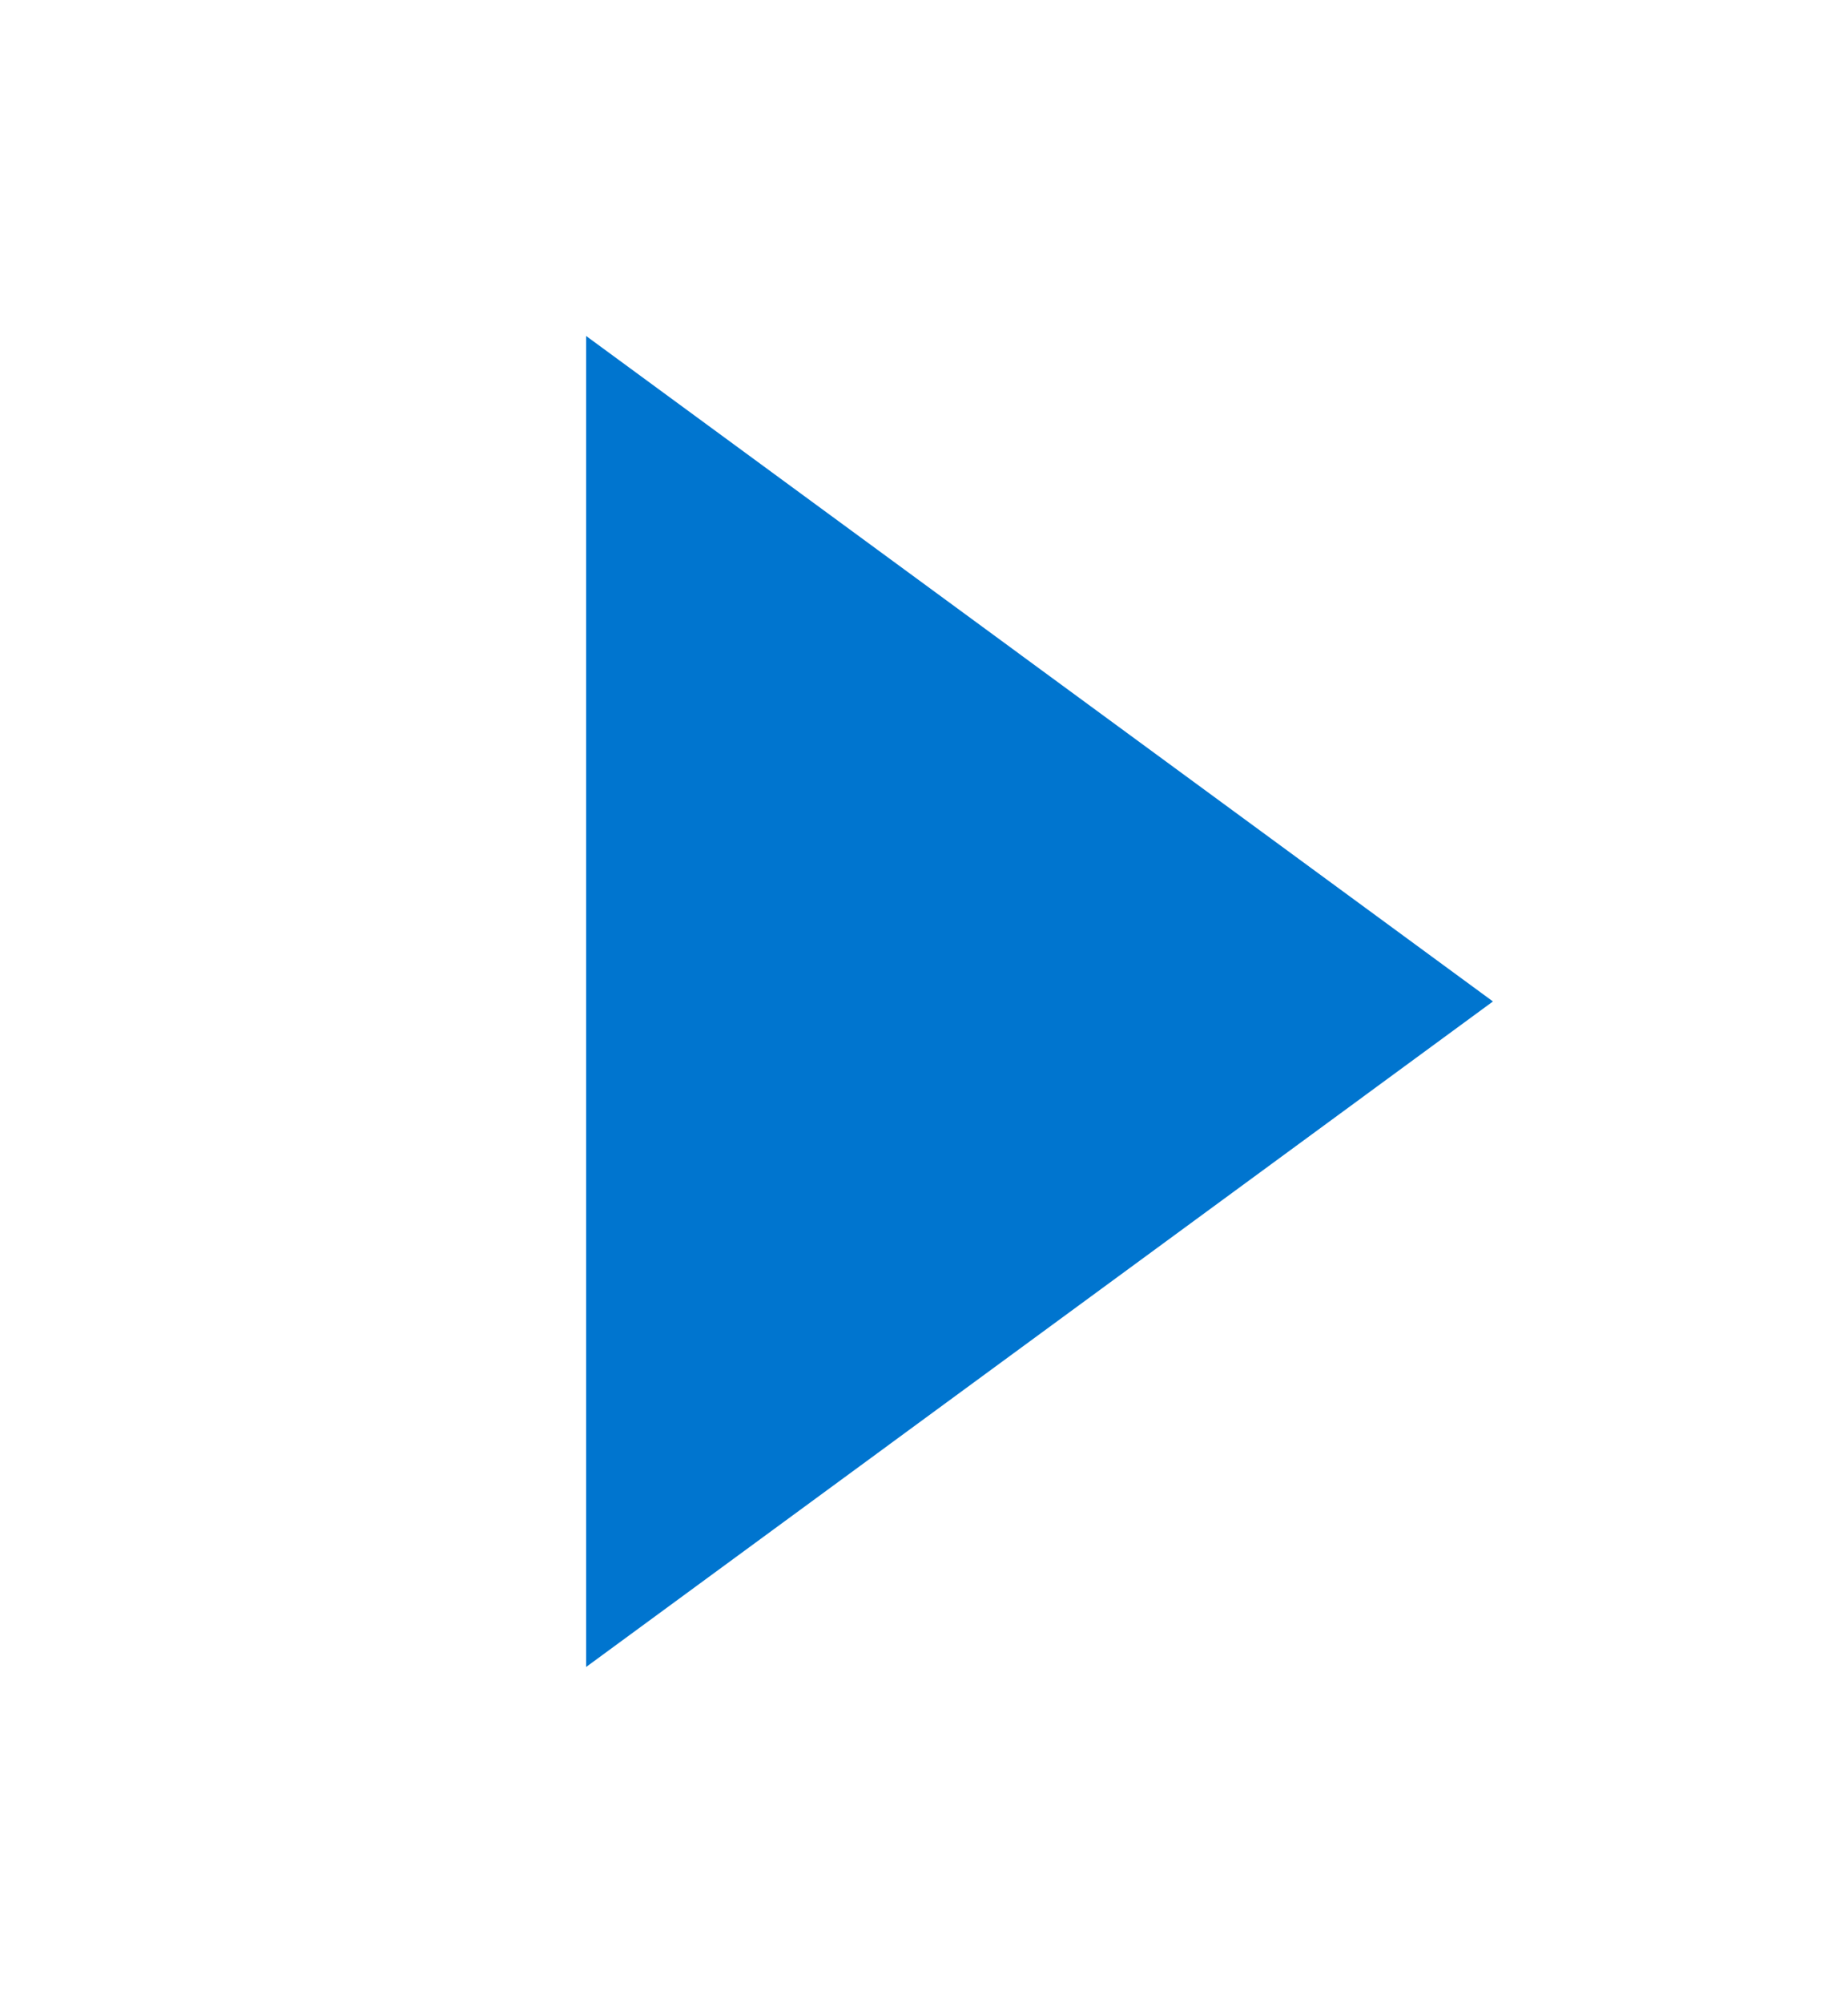 <svg width="12" height="13" viewBox="0 0 12 13" fill="none" xmlns="http://www.w3.org/2000/svg">
<g id="icon l">
<path id="Vector" d="M4.306 3.167L8.849 6.499L4.306 9.831V3.167Z" fill="#0075CF" stroke="#0075CF"/>
</g>
</svg>
